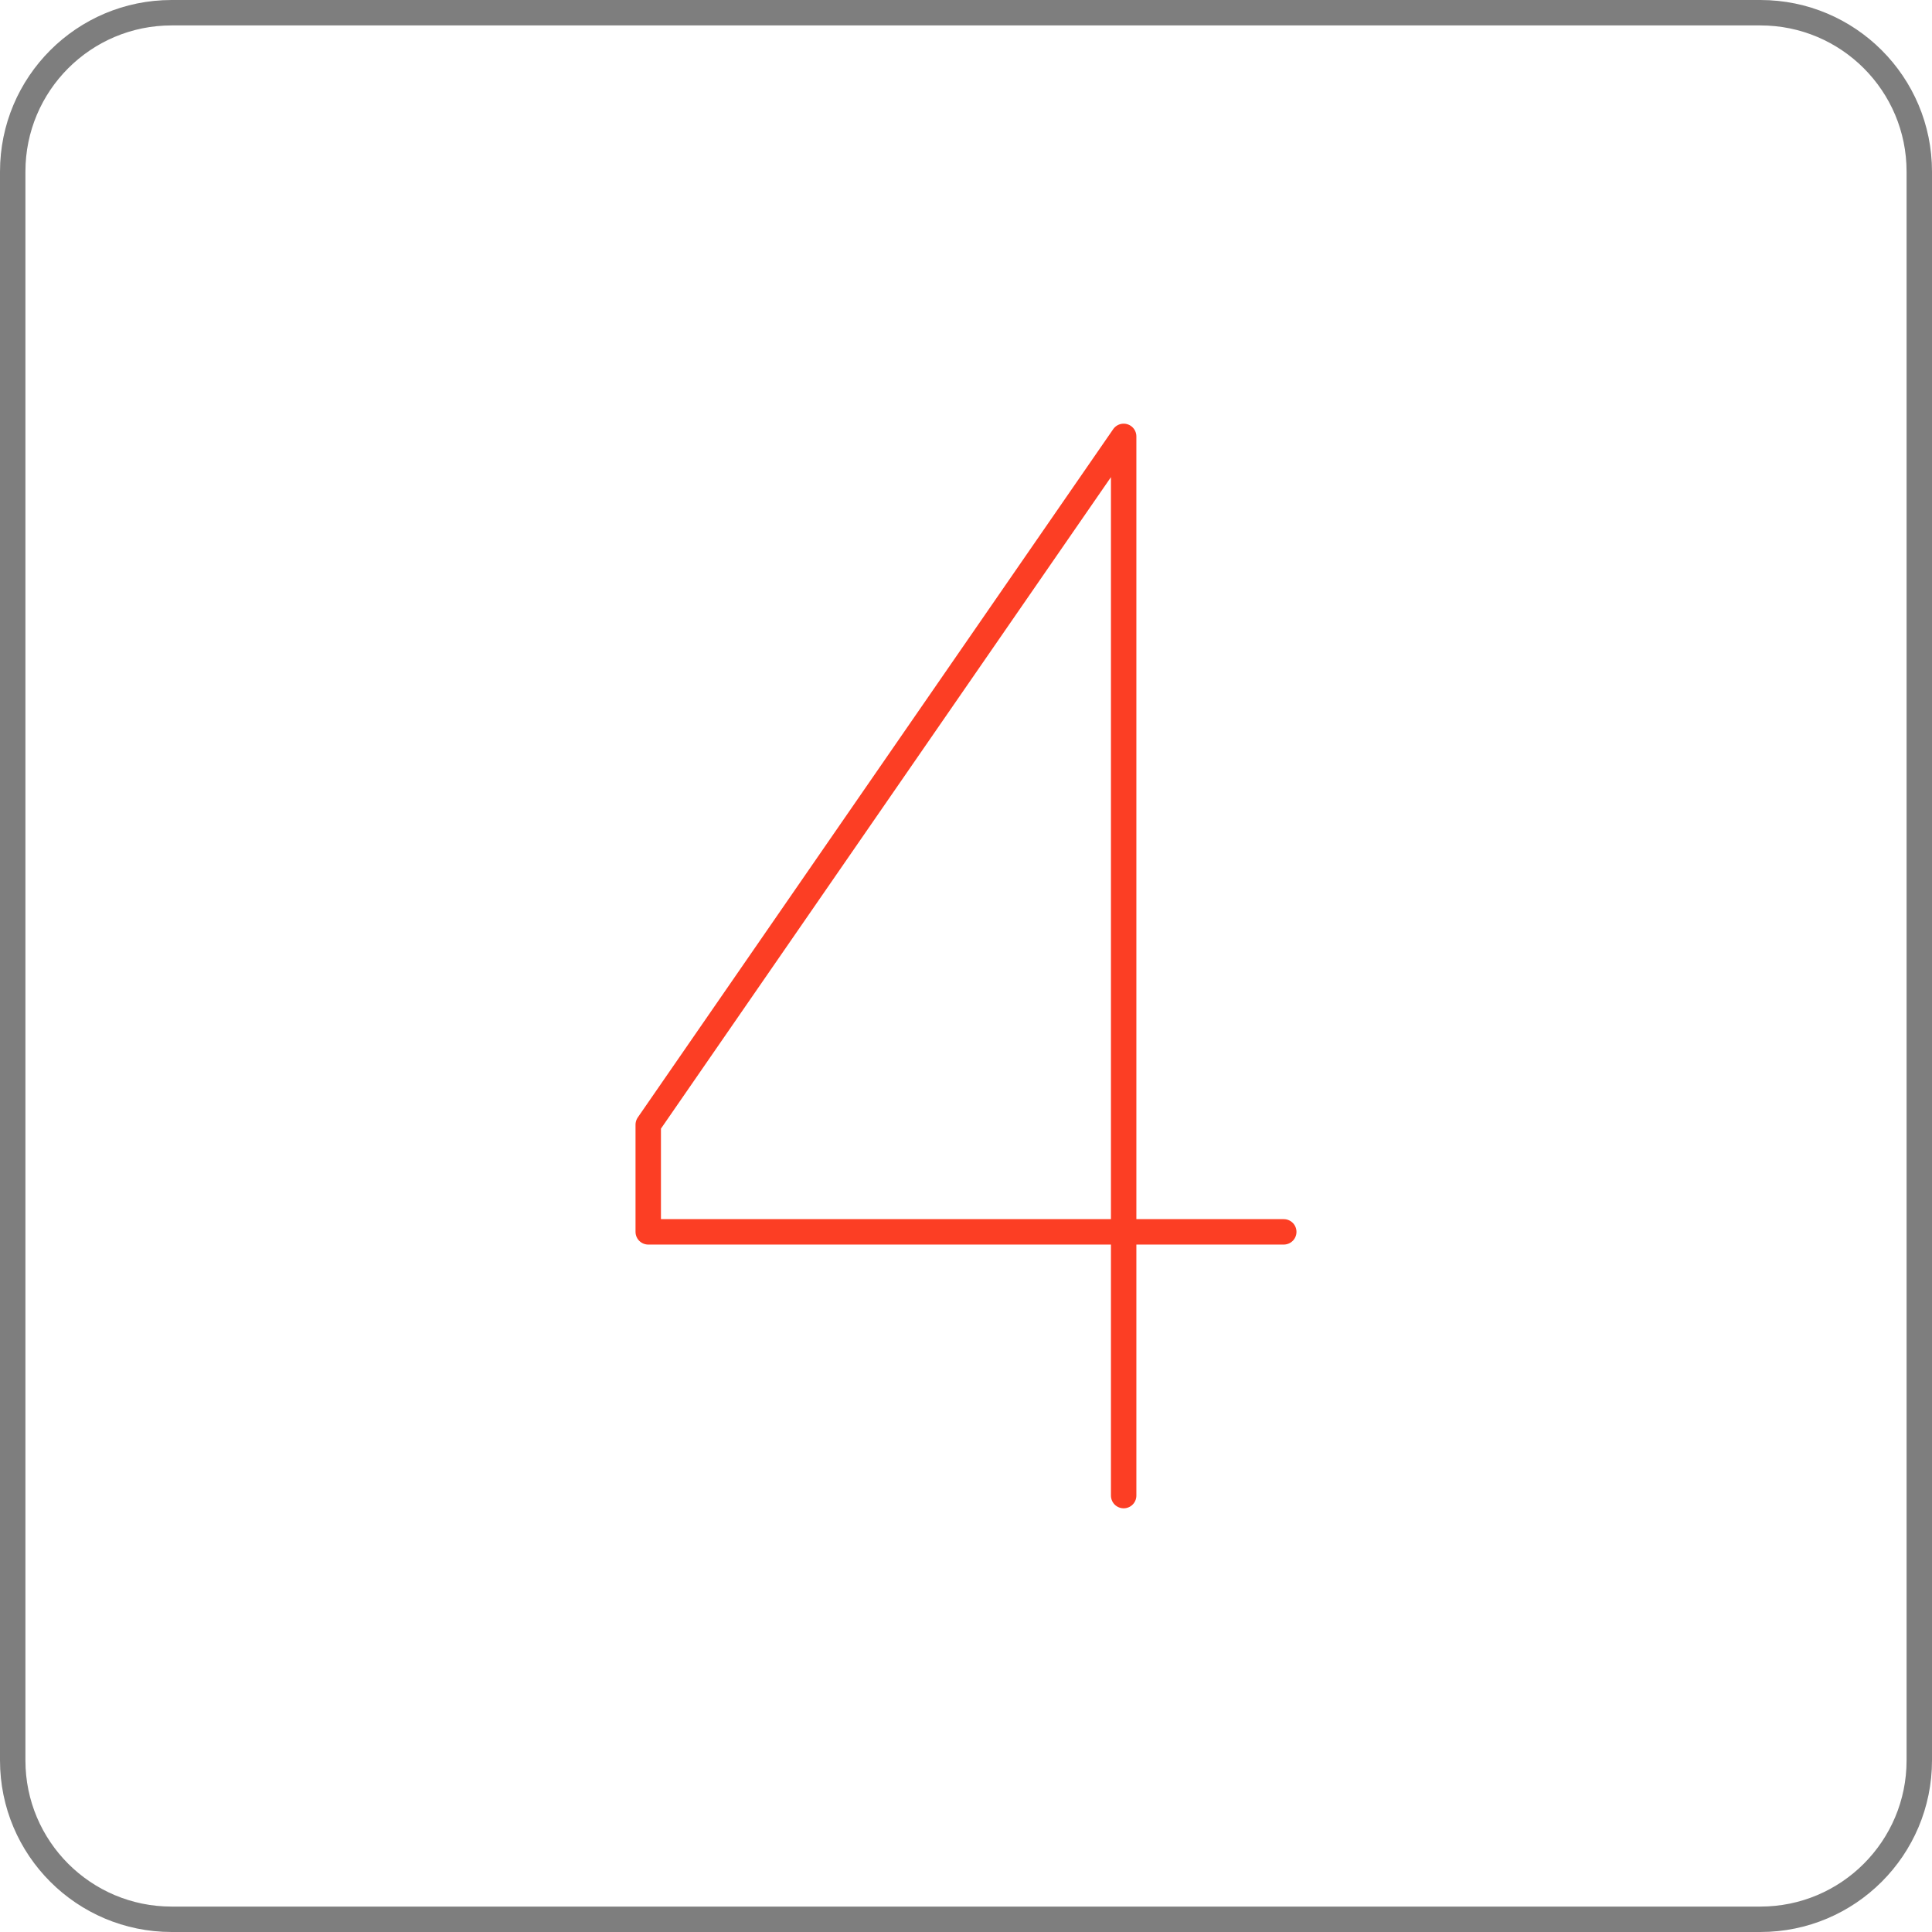 <?xml version="1.0" encoding="UTF-8"?> <svg xmlns="http://www.w3.org/2000/svg" width="76" height="76" viewBox="0 0 76 76" fill="none"><path d="M69.25 0.5H6.75C3.298 0.5 0.5 3.298 0.5 6.75V69.25C0.5 72.702 3.298 75.5 6.75 75.5H69.25C72.702 75.5 75.5 72.702 75.5 69.25V6.75C75.5 3.298 72.702 0.5 69.25 0.5Z" stroke="#7E7E7E" stroke-linecap="round" stroke-linejoin="round"></path><path d="M44.202 58.833V17.166L25.5 44.242V48.458H50.5" stroke="#FC3E24" stroke-linecap="round" stroke-linejoin="round"></path></svg> 